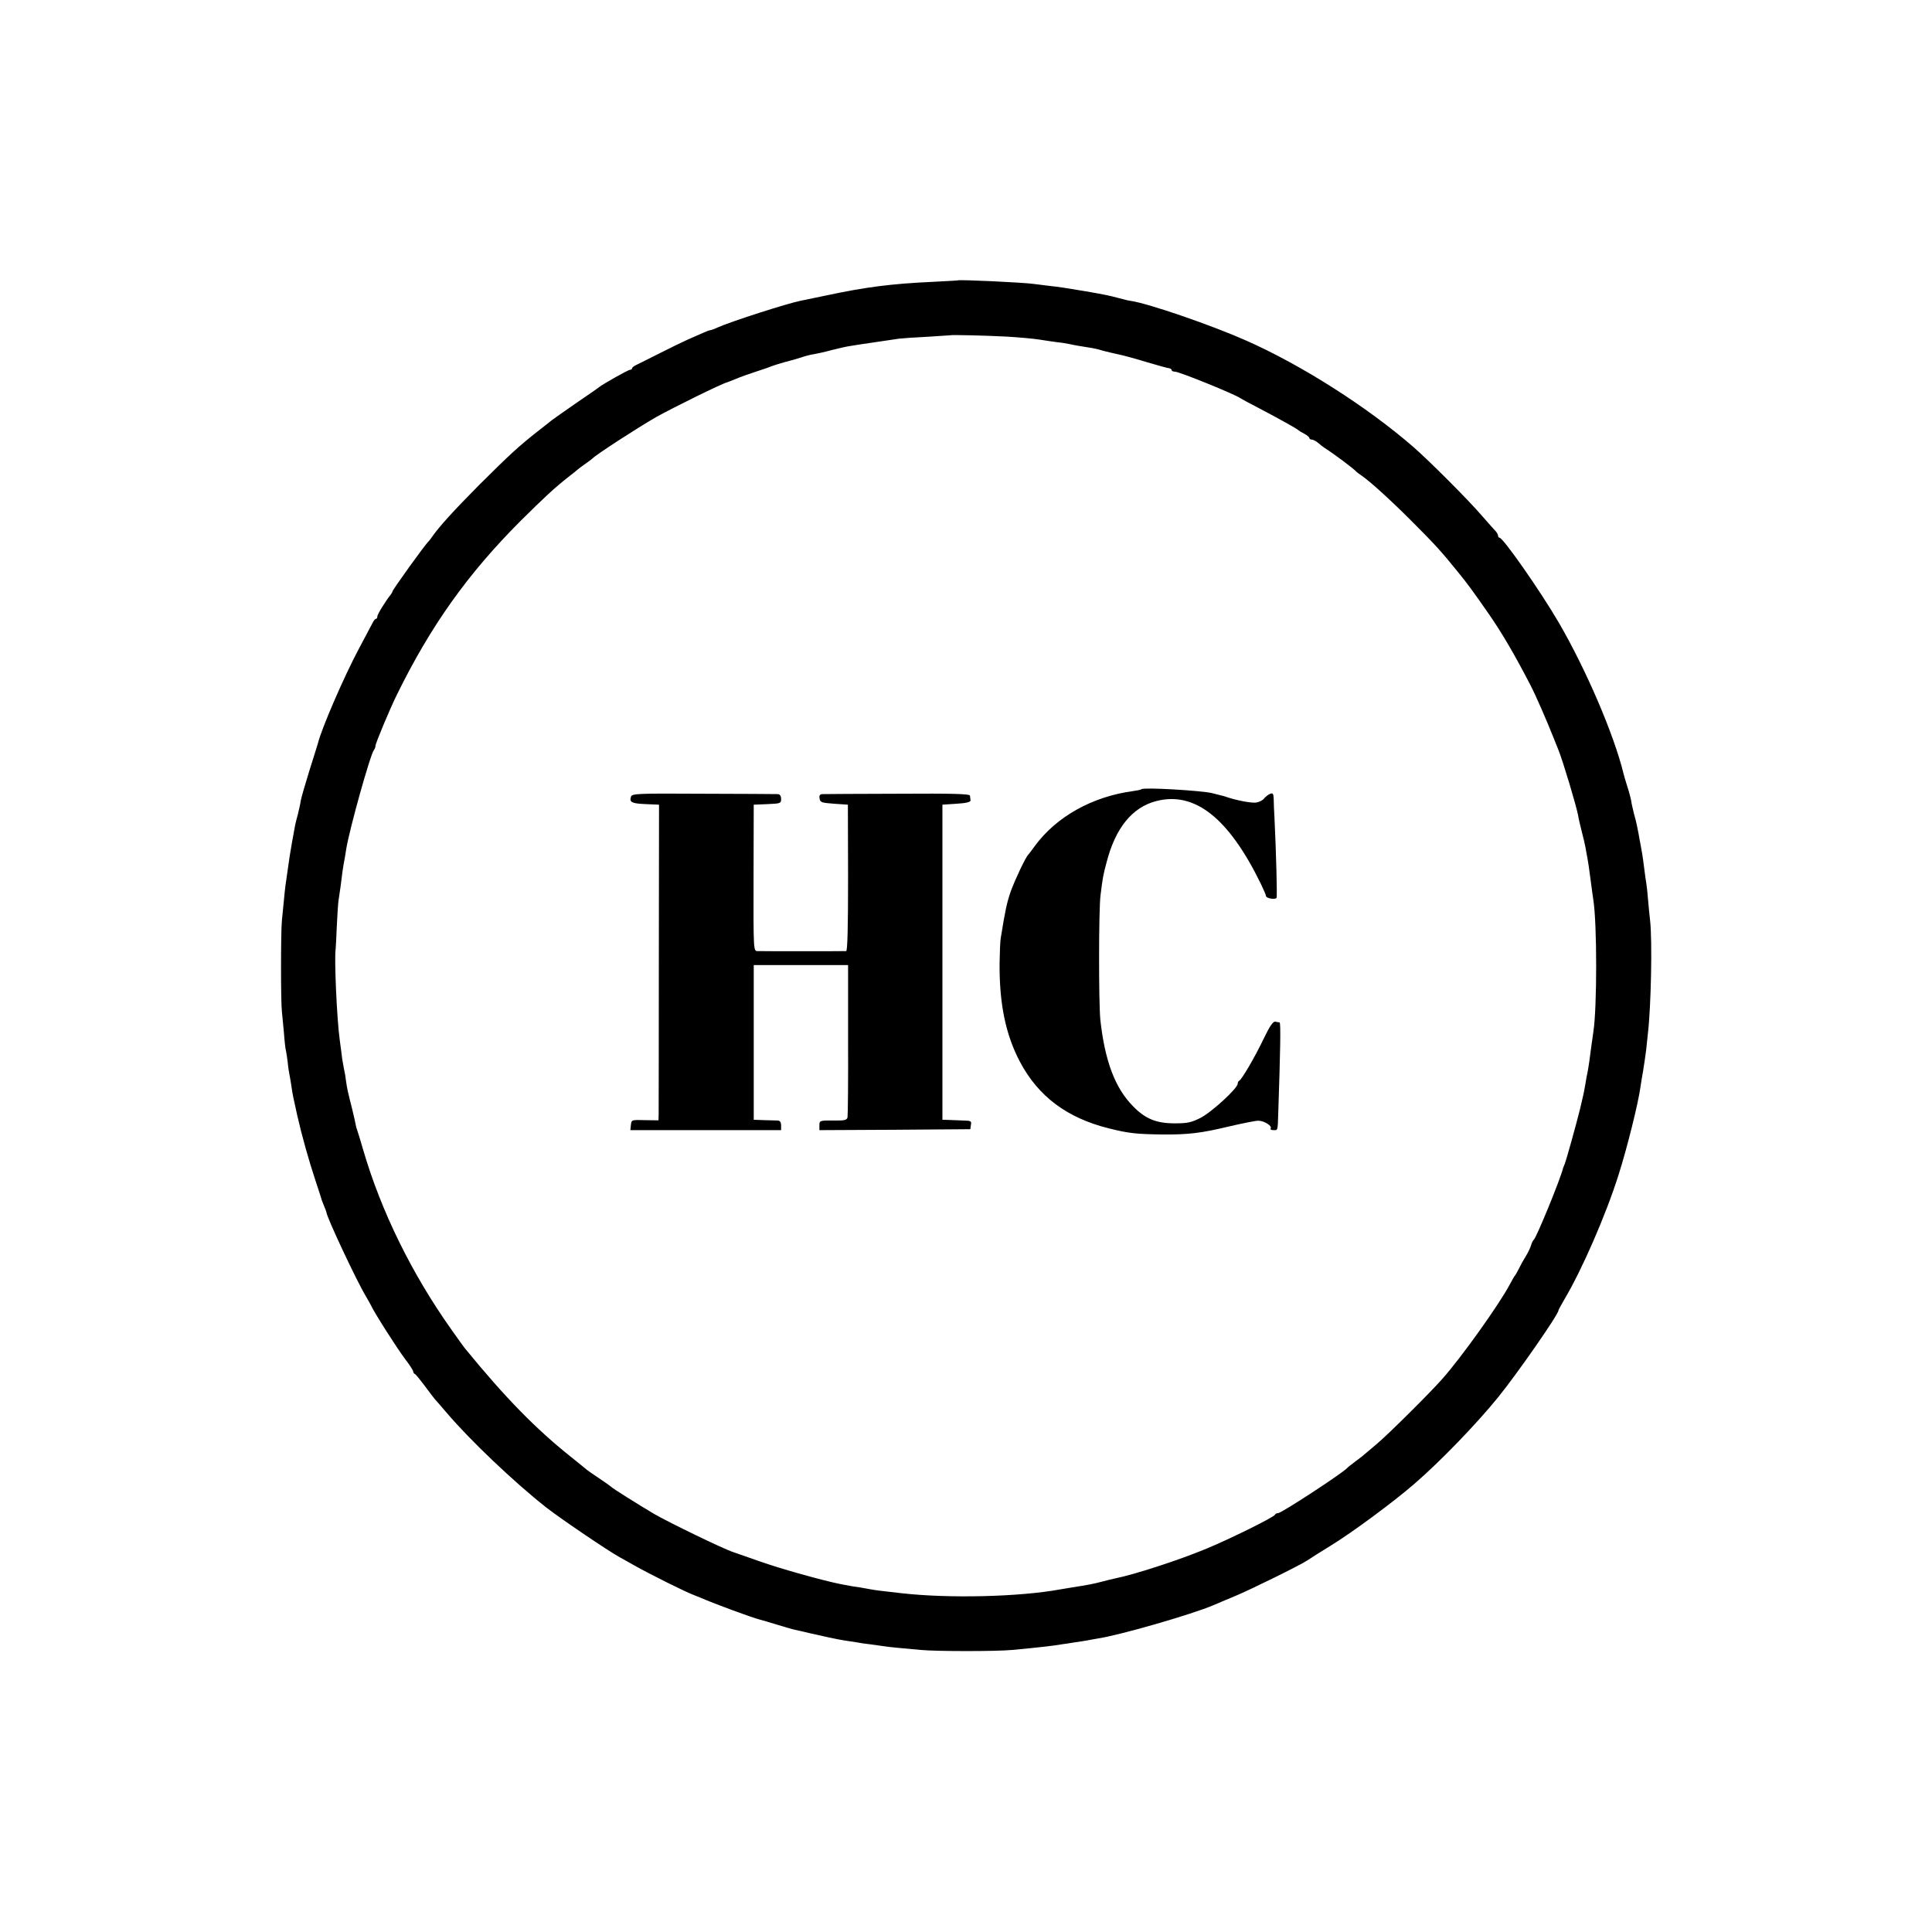 <?xml version="1.0" standalone="no"?>
<!DOCTYPE svg PUBLIC "-//W3C//DTD SVG 20010904//EN"
 "http://www.w3.org/TR/2001/REC-SVG-20010904/DTD/svg10.dtd">
<svg version="1.0" xmlns="http://www.w3.org/2000/svg"
 width="1024pt" height="1024pt" viewBox="0 0 1024 1024"
 preserveAspectRatio="xMidYMid meet">
<g transform="translate(0,1024) scale(0.1,-0.1)"
fill="#000000" stroke="none">
<path d="M5077 8754 c-1 -1 -63 -4 -137 -8 -215 -10 -350 -27 -561 -72 -63
-13 -124 -26 -135 -28 -71 -14 -373 -111 -441 -142 -17 -8 -34 -14 -38 -14 -4
0 -21 -6 -38 -14 -18 -8 -54 -24 -82 -36 -27 -12 -95 -45 -150 -73 -55 -28
-110 -55 -122 -61 -13 -6 -23 -14 -23 -18 0 -5 -5 -8 -11 -8 -9 0 -139 -73
-164 -92 -5 -5 -62 -44 -125 -87 -63 -44 -119 -83 -125 -88 -5 -4 -41 -33 -80
-63 -101 -80 -143 -119 -305 -280 -134 -135 -213 -222 -249 -274 -8 -12 -17
-23 -20 -26 -18 -16 -191 -257 -191 -265 0 -3 -5 -11 -10 -18 -24 -29 -70
-103 -70 -114 0 -7 -3 -13 -7 -13 -5 0 -13 -10 -19 -23 -6 -12 -38 -71 -70
-132 -77 -143 -200 -426 -219 -505 -3 -8 -22 -73 -45 -144 -22 -71 -43 -143
-46 -160 -2 -17 -10 -49 -15 -71 -6 -22 -13 -49 -15 -60 -7 -35 -25 -139 -29
-165 -2 -14 -6 -42 -9 -63 -11 -72 -16 -110 -21 -166 -3 -31 -8 -81 -11 -111
-6 -66 -6 -430 0 -480 2 -19 7 -71 11 -115 3 -44 8 -87 11 -96 2 -9 6 -36 9
-60 2 -24 7 -55 10 -69 3 -14 7 -41 10 -60 6 -40 7 -48 30 -150 25 -110 62
-242 98 -350 17 -52 32 -97 32 -100 1 -3 7 -18 13 -33 7 -16 12 -30 12 -32 0
-23 160 -364 209 -445 11 -19 24 -42 28 -50 14 -33 139 -229 180 -283 24 -31
43 -61 43 -66 0 -5 4 -11 8 -13 5 -1 28 -30 53 -63 24 -33 49 -65 54 -71 6 -6
35 -40 65 -75 124 -145 353 -363 524 -498 77 -60 326 -229 391 -265 17 -9 50
-28 75 -42 85 -48 282 -146 320 -159 3 -1 16 -6 30 -12 83 -36 279 -108 320
-118 8 -2 47 -13 85 -25 39 -12 77 -23 85 -25 141 -33 246 -56 277 -60 21 -3
47 -7 59 -9 12 -2 45 -8 75 -11 30 -4 65 -9 79 -11 26 -4 77 -9 190 -19 82 -8
405 -8 485 0 138 13 212 21 264 30 14 2 44 6 66 10 23 3 52 8 65 10 14 3 39 7
55 10 112 16 502 128 616 177 19 8 70 30 114 48 88 37 346 164 385 190 14 10
70 45 125 79 110 67 333 232 441 326 137 118 330 318 445 460 102 126 319 438
319 459 0 3 14 29 31 58 93 156 221 449 288 662 45 141 105 382 116 466 2 14
8 52 14 85 5 33 13 83 16 110 3 28 7 66 9 85 17 143 24 492 12 600 -3 25 -8
75 -11 112 -3 37 -7 75 -9 85 -2 10 -7 46 -11 78 -4 33 -9 69 -11 80 -2 11 -6
34 -9 50 -3 17 -8 41 -10 55 -3 14 -7 34 -9 45 -2 11 -9 40 -16 64 -6 25 -13
54 -14 65 -2 12 -11 48 -22 81 -10 33 -19 62 -19 65 -50 205 -197 549 -343
800 -96 165 -295 450 -314 450 -4 0 -8 5 -8 11 0 6 -6 16 -12 23 -7 7 -40 44
-73 82 -74 86 -279 291 -365 366 -243 211 -591 433 -885 563 -185 82 -517 196
-610 210 -11 1 -40 8 -65 15 -54 14 -60 16 -175 36 -121 20 -132 22 -195 29
-30 4 -66 8 -80 10 -54 8 -397 24 -403 19z m258 -298 c66 -4 145 -11 175 -16
30 -5 73 -11 95 -14 22 -2 51 -7 65 -10 21 -5 57 -11 120 -21 8 -1 34 -7 56
-14 23 -6 62 -15 85 -20 24 -5 91 -23 149 -41 58 -17 111 -32 118 -32 6 -1 12
-5 12 -10 0 -4 8 -8 18 -8 22 0 319 -120 347 -141 6 -4 48 -27 95 -51 110 -58
204 -110 210 -117 3 -3 17 -12 33 -20 15 -8 27 -18 27 -23 0 -4 6 -8 13 -8 7
0 22 -8 33 -17 11 -10 27 -22 36 -28 53 -34 153 -109 168 -126 3 -3 15 -12 27
-20 45 -31 152 -128 263 -239 130 -130 160 -164 246 -270 56 -69 77 -98 167
-227 69 -100 134 -211 218 -373 28 -54 84 -182 123 -280 10 -25 22 -54 26 -65
24 -59 97 -303 105 -350 1 -11 10 -47 18 -80 9 -33 18 -73 21 -90 3 -16 7 -41
10 -55 3 -14 10 -63 16 -110 6 -47 13 -96 15 -110 20 -125 20 -574 0 -700 -2
-14 -6 -45 -10 -70 -7 -59 -16 -120 -21 -145 -3 -11 -7 -35 -10 -54 -9 -52
-11 -62 -29 -137 -20 -81 -73 -272 -82 -294 -3 -8 -7 -17 -8 -20 -15 -62 -142
-370 -155 -380 -4 -3 -11 -16 -15 -30 -4 -14 -17 -41 -29 -60 -12 -19 -28 -48
-36 -65 -8 -16 -17 -32 -20 -35 -3 -3 -16 -25 -29 -50 -57 -107 -258 -388
-357 -499 -66 -75 -286 -293 -343 -341 -29 -25 -59 -50 -65 -55 -6 -6 -29 -24
-51 -40 -22 -17 -42 -32 -45 -36 -24 -27 -348 -239 -366 -239 -7 0 -14 -3 -16
-8 -5 -13 -235 -127 -363 -180 -146 -61 -384 -138 -485 -158 -14 -3 -43 -10
-65 -16 -54 -14 -76 -18 -165 -32 -19 -3 -46 -8 -60 -10 -217 -40 -594 -49
-845 -20 -99 11 -139 16 -159 20 -12 2 -37 7 -56 10 -32 4 -53 8 -105 18 -92
18 -324 83 -430 121 -71 25 -134 47 -140 49 -48 15 -345 159 -420 203 -86 51
-221 136 -225 142 -3 3 -32 24 -65 46 -33 22 -62 42 -65 45 -3 3 -39 32 -80
65 -189 150 -352 317 -563 575 -7 8 -41 55 -76 105 -209 295 -371 625 -466
950 -14 50 -29 97 -32 105 -3 8 -7 22 -8 30 -1 8 -10 46 -19 84 -23 91 -26
104 -32 146 -2 19 -7 49 -11 65 -3 17 -7 39 -9 50 -1 11 -7 56 -13 100 -16
112 -30 441 -22 485 1 3 3 57 6 120 3 63 7 124 9 136 2 12 7 45 11 75 7 61 13
102 20 139 3 14 7 41 10 60 17 105 128 503 147 525 4 5 8 15 8 22 0 13 76 195
114 272 180 366 376 641 656 921 124 123 180 175 250 230 25 19 47 37 50 40 3
3 21 17 40 30 19 13 37 27 40 30 19 20 236 161 337 219 87 49 355 181 378 185
5 2 26 10 46 18 20 9 68 26 105 38 38 12 78 26 89 31 11 4 40 13 65 20 25 6
63 17 85 24 22 8 54 16 70 18 17 3 59 12 95 22 36 9 79 19 95 21 17 3 39 6 50
8 32 5 177 26 210 31 17 2 84 7 150 10 66 4 121 8 122 8 3 3 181 -1 298 -7z"/>
<path d="M6050 6057 c-3 -3 -23 -7 -45 -10 -216 -29 -407 -136 -521 -292 -16
-22 -31 -42 -34 -45 -14 -13 -70 -132 -93 -195 -21 -61 -29 -99 -53 -248 -3
-16 -5 -75 -6 -130 -2 -216 32 -381 108 -525 97 -183 249 -297 469 -352 107
-27 147 -31 285 -33 140 -1 206 7 356 43 69 16 138 30 153 30 31 0 74 -27 66
-41 -4 -5 3 -9 14 -9 24 0 23 -6 26 90 11 330 14 480 7 481 -4 0 -14 2 -23 4
-11 2 -29 -23 -60 -88 -49 -102 -118 -220 -131 -225 -4 -2 -8 -9 -8 -16 0 -24
-138 -151 -197 -181 -50 -25 -69 -29 -138 -29 -96 0 -155 24 -220 91 -95 96
-149 240 -173 458 -9 92 -9 583 1 660 12 96 14 107 32 174 47 183 136 292 263
325 204 53 384 -89 554 -437 15 -31 28 -61 28 -66 0 -12 49 -21 56 -10 4 7 -2
238 -11 424 -2 33 -4 77 -4 97 -1 31 -4 36 -18 31 -10 -4 -25 -15 -33 -25 -8
-11 -28 -20 -44 -22 -26 -3 -107 13 -156 30 -8 3 -15 5 -15 5 0 0 -27 6 -60
15 -57 14 -365 32 -375 21z"/>
<path d="M3344 6016 c-9 -28 5 -35 80 -38 l69 -3 -1 -805 c0 -443 -1 -819 -1
-837 l-1 -31 -71 1 c-71 2 -72 2 -75 -25 l-3 -28 400 0 399 0 0 25 c0 17 -6
25 -17 26 -10 0 -43 1 -73 2 l-55 2 0 410 0 410 250 0 250 0 0 -395 c1 -217
-1 -403 -3 -412 -3 -14 -15 -17 -56 -17 -92 1 -93 1 -93 -26 l0 -25 400 2 400
3 3 23 c4 20 0 22 -39 23 -23 1 -58 2 -77 3 l-35 1 0 835 0 835 75 5 c51 3 75
9 74 18 -1 6 -2 18 -3 25 -1 9 -84 12 -384 10 -210 0 -390 -2 -399 -2 -13 -1
-17 -8 -14 -23 3 -21 10 -23 77 -28 l73 -5 1 -387 c0 -256 -3 -388 -10 -389
-14 -1 -445 -1 -471 0 -20 1 -21 3 -20 389 l1 387 73 3 c69 3 72 4 72 27 0 17
-6 25 -17 26 -10 0 -188 2 -396 2 -359 2 -378 1 -383 -17z"/>
</g>
</svg>

